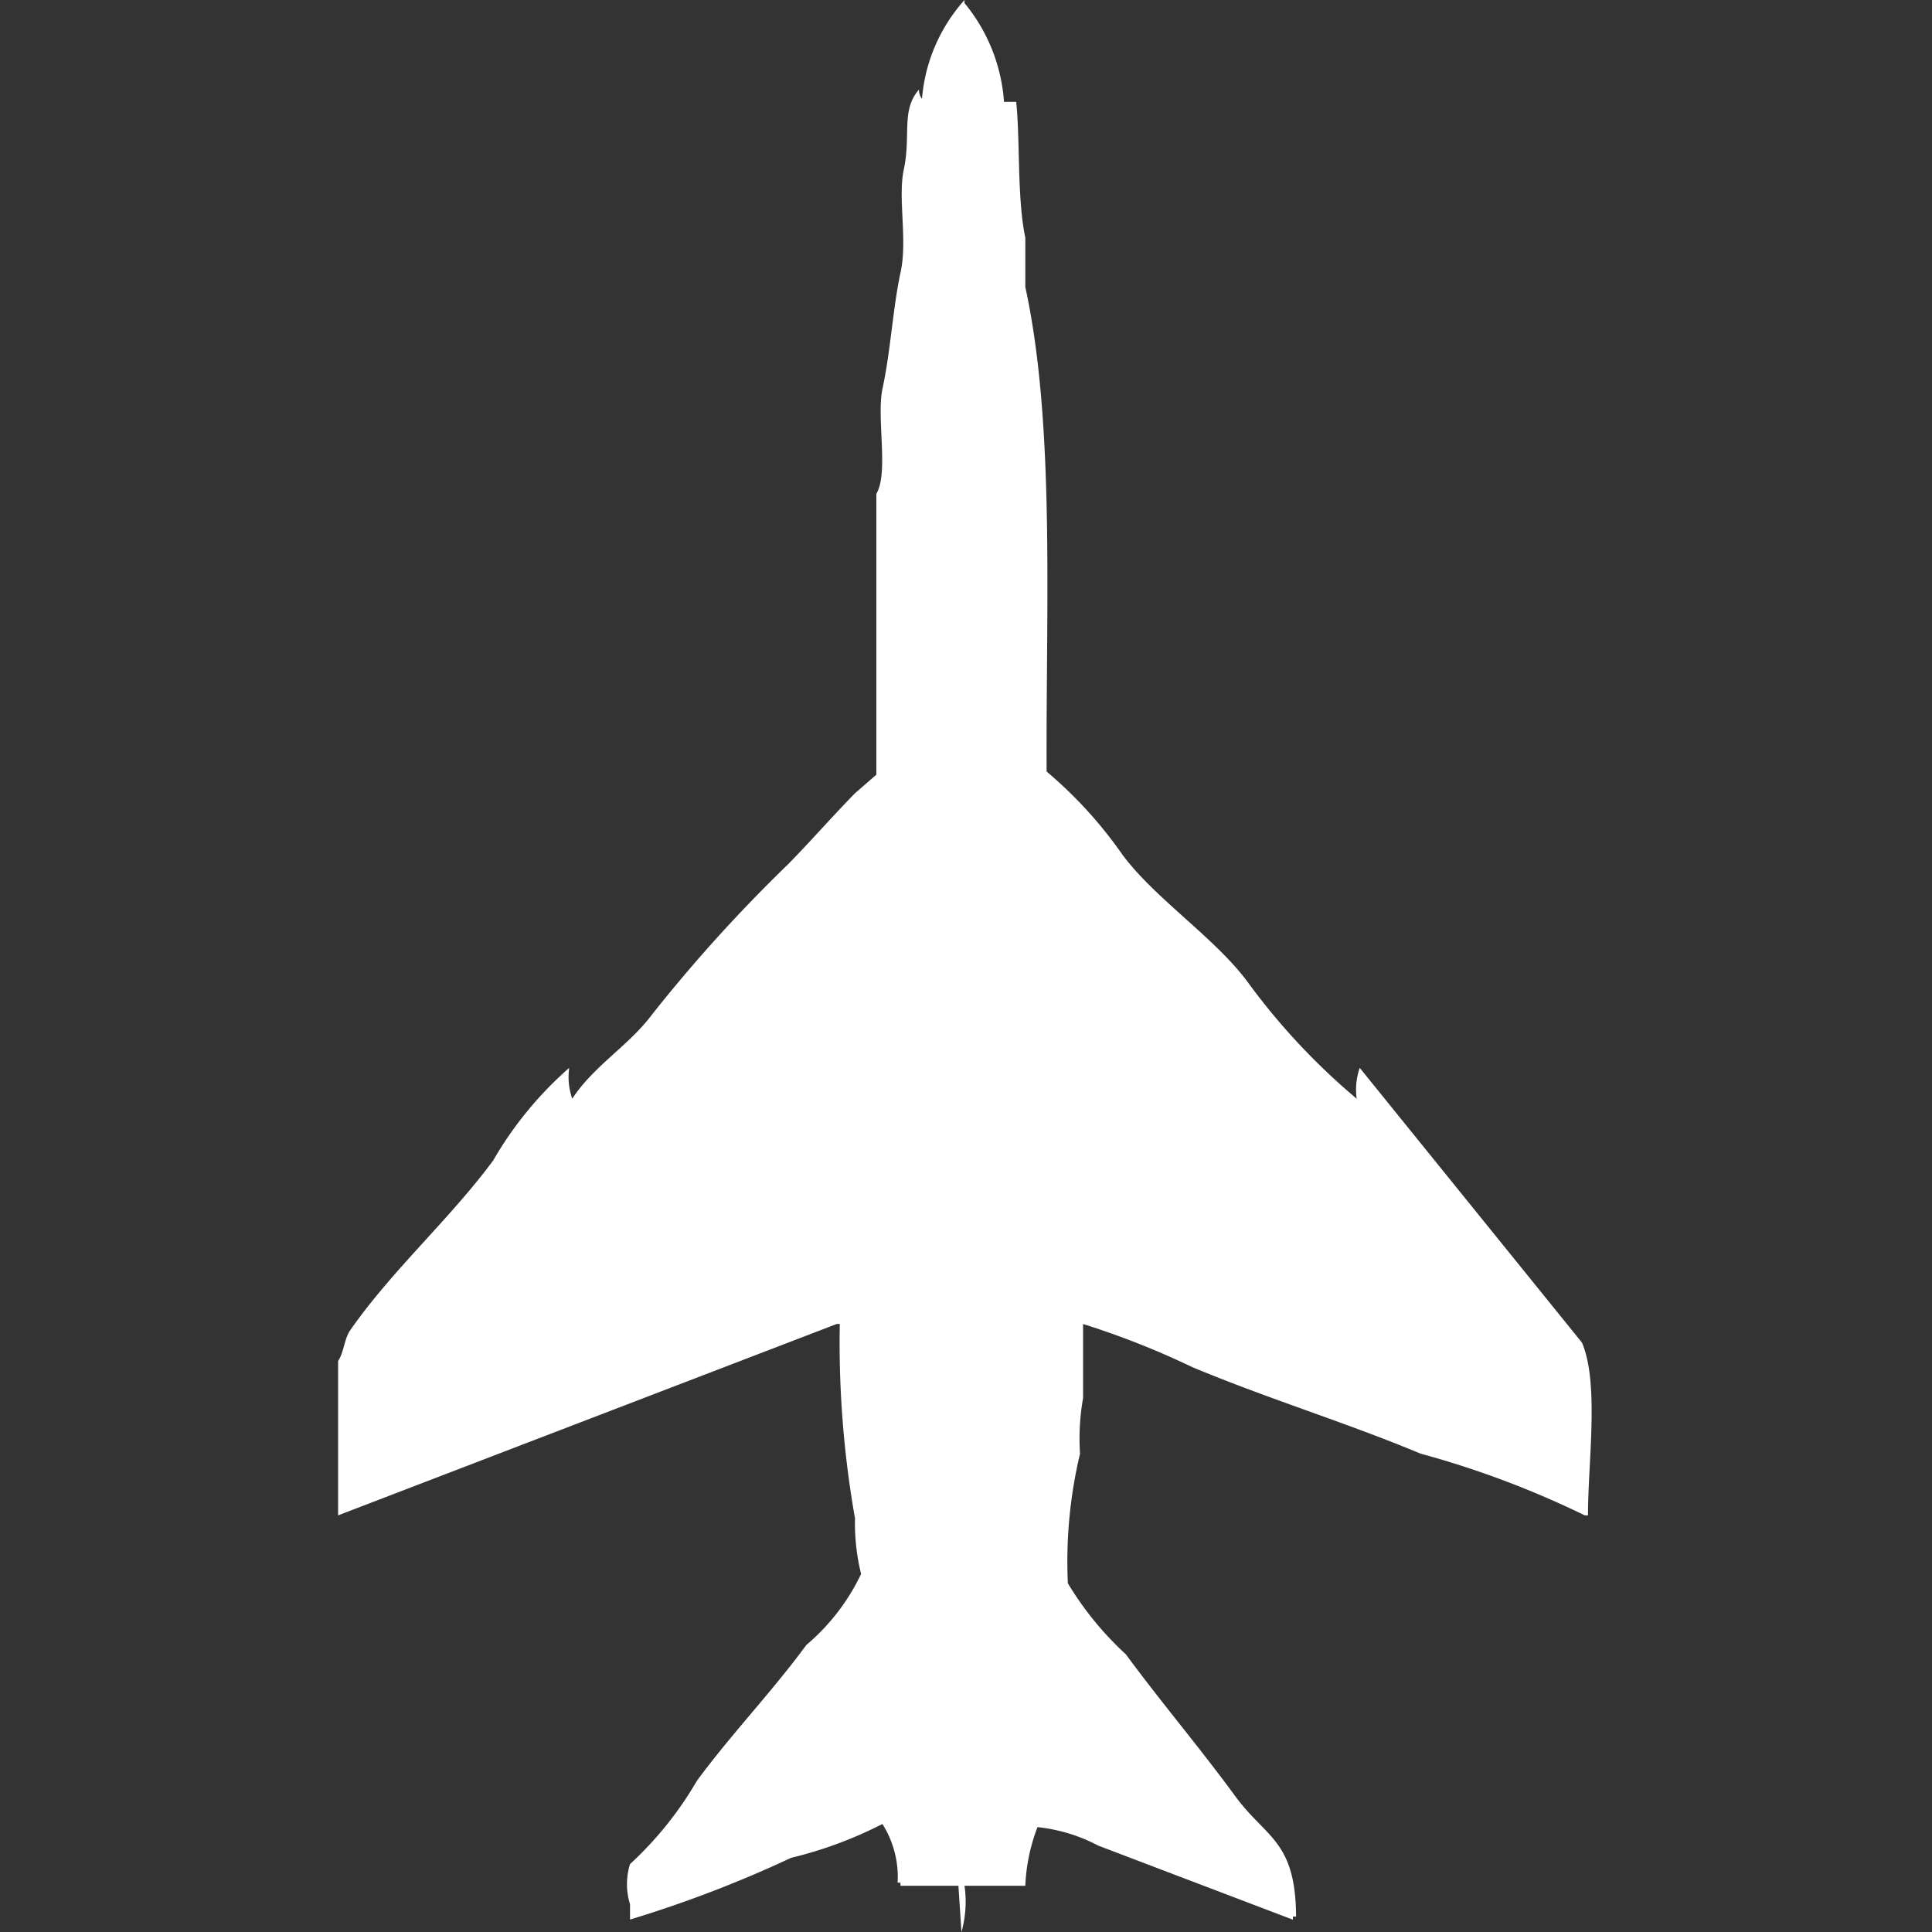 <svg width="40" height="40" viewBox="0 0 40 40" fill="#fff" xmlns="http://www.w3.org/2000/svg"><rect x="0" y="0" width="40" height="40" fill="#333333" stroke="none"/><path id="unit" fill-rule="evenodd" clip-rule="evenodd" d="M20.787,2.109h0.252c0.085,0.79.015,1.99,0.189,2.812V5.942c0.619,2.844.425,6.6,0.441,10.032A8.91,8.91,0,0,1,23.242,17.7c0.675,0.907,1.905,1.712,2.581,2.62a13.727,13.727,0,0,0,2.266,2.428,1.362,1.362,0,0,1,.063-0.639l4.6,5.687c0.364,0.845.122,2.5,0.126,3.578H32.811a19.3,19.3,0,0,0-3.4-1.278c-1.529-.64-3.139-1.129-4.721-1.789a17.121,17.121,0,0,0-2.266-.895v1.534a4.8,4.8,0,0,0-.063,1.15,9.646,9.646,0,0,0-.252,2.684,6.629,6.629,0,0,0,1.2,1.47c0.742,1.008,1.528,1.93,2.266,2.939,0.635,0.867,1.25.914,1.259,2.492H26.768v0.064l-4.029-1.533a3.451,3.451,0,0,0-1.259-.383,3.822,3.822,0,0,0-.252,1.214H19.969a2.322,2.322,0,0,1-.063.959l-0.063-.959h-1.2V38.978H18.584a2.042,2.042,0,0,0-.315-1.214,8.5,8.5,0,0,1-1.889.7,24.769,24.769,0,0,1-3.336,1.278V39.425a1.4,1.4,0,0,1,0-.831,7.38,7.38,0,0,0,1.385-1.725c0.707-.961,1.547-1.834,2.266-2.812a4.394,4.394,0,0,0,1.133-1.47,4.366,4.366,0,0,1-.126-1.15,20.868,20.868,0,0,1-.315-4.026H17.325L7,31.374V28.179c0.124-.19.126-0.458,0.252-0.639,0.864-1.241,2.062-2.3,2.959-3.514a7.6,7.6,0,0,1,1.574-1.917,1.362,1.362,0,0,0,.063.639c0.44-.677,1.168-1.1,1.637-1.725a31.746,31.746,0,0,1,2.833-3.131c0.471-.48.914-0.989,1.385-1.47l0.441-.383V10.224c0.259-.44,0-1.573.126-2.172,0.174-.808.211-1.651,0.378-2.428,0.142-.66-0.061-1.528.063-2.109,0.155-.724-0.061-1.227.315-1.661a0.311,0.311,0,0,0,.063.192A3.487,3.487,0,0,1,19.969,0V0.064A3.606,3.606,0,0,1,20.787,2.109Z"/></svg>